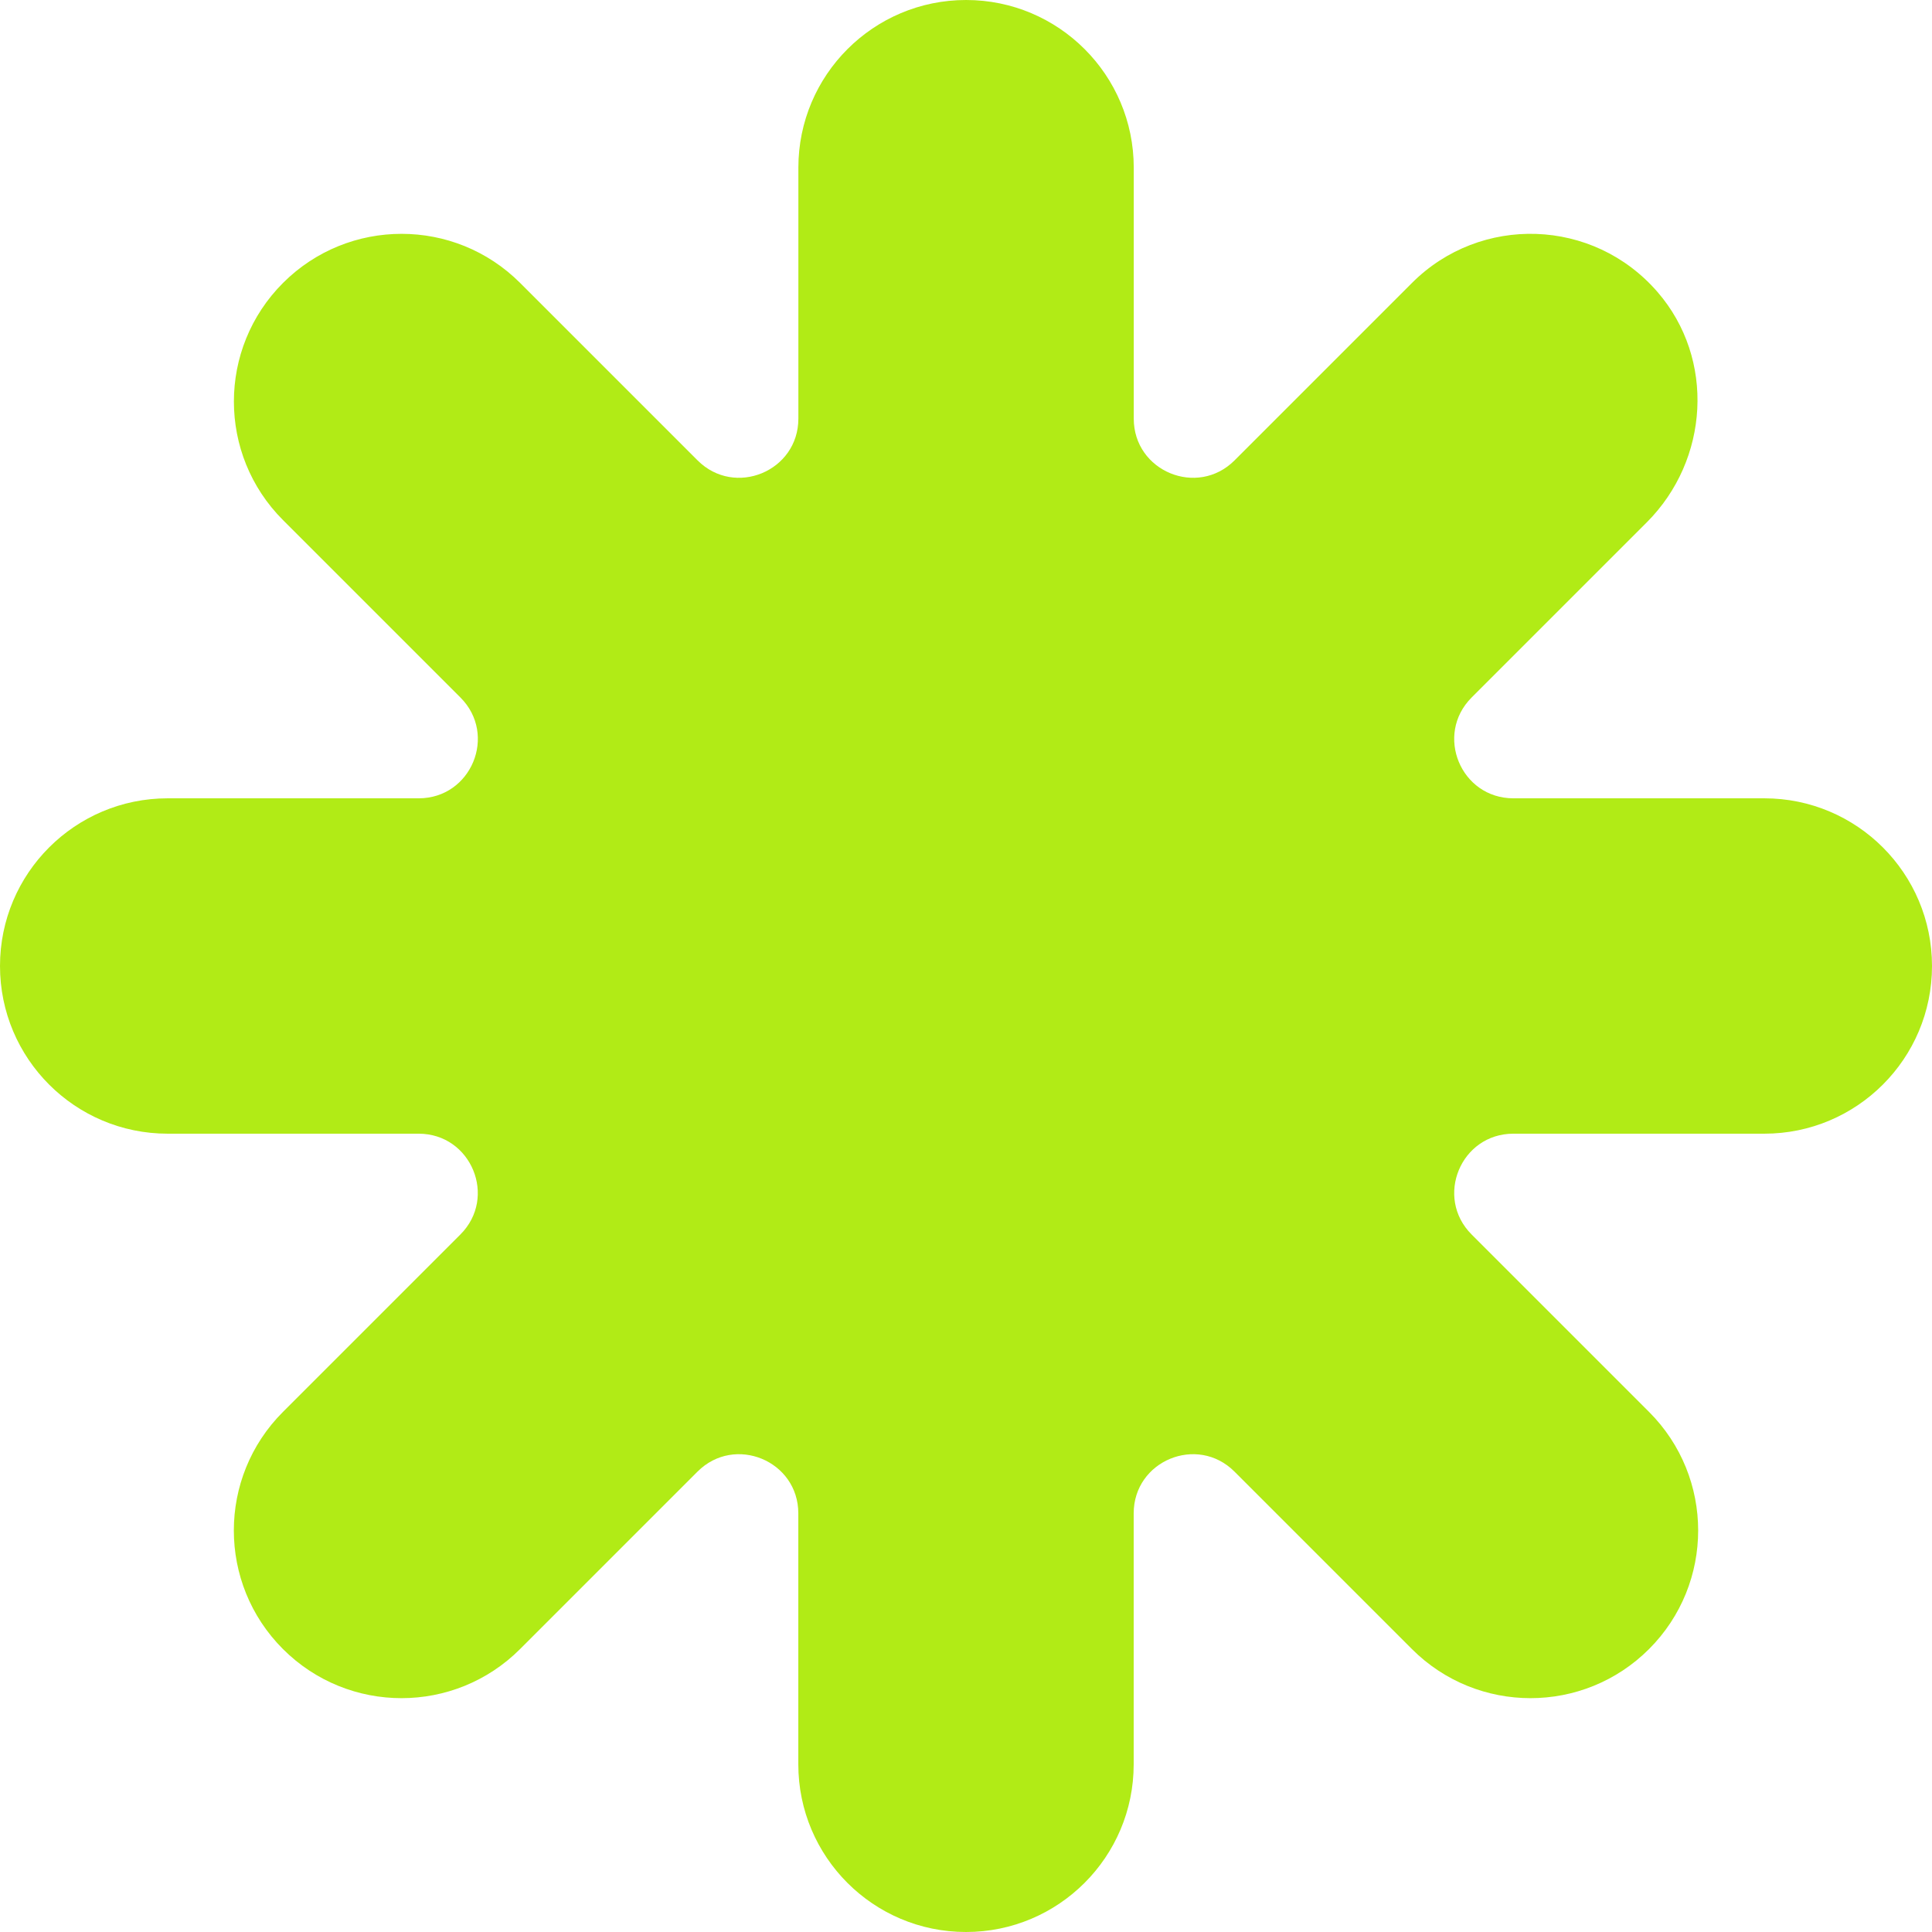 <?xml version="1.0" encoding="UTF-8"?> <svg xmlns="http://www.w3.org/2000/svg" viewBox="0 0 200.00 200.00" data-guides="{&quot;vertical&quot;:[],&quot;horizontal&quot;:[]}"><defs></defs><path fill="#b1eb16" stroke="none" fill-opacity="1" stroke-width="1" stroke-opacity="1" id="tSvg148483c34ad" title="Path 6" d="M182.641 82.641C173.982 82.641 165.322 82.641 156.663 82.641C151.216 82.641 148.49 76.058 152.341 72.207C158.384 66.163 164.428 60.12 170.471 54.077C176.938 47.61 177.579 37.158 171.595 30.238C164.927 22.524 153.246 22.207 146.167 29.291C140.045 35.414 133.922 41.536 127.8 47.659C123.949 51.51 117.366 48.784 117.366 43.337C117.366 34.678 117.366 26.019 117.366 17.359C117.366 7.775 109.597 0 100.006 0C90.422 0 82.647 7.769 82.647 17.359C82.647 26.019 82.647 34.678 82.647 43.337C82.647 48.784 76.064 51.51 72.213 47.659C66.09 41.536 59.967 35.414 53.845 29.291C47.066 22.512 36.076 22.512 29.297 29.291C22.518 36.07 22.518 47.06 29.297 53.839C35.42 59.961 41.542 66.084 47.665 72.207C51.516 76.058 48.79 82.641 43.343 82.641C34.682 82.641 26.021 82.641 17.359 82.641C7.775 82.641 0 90.409 0 100C0 109.584 7.769 117.359 17.359 117.359C26.019 117.359 34.678 117.359 43.337 117.359C48.784 117.359 51.51 123.943 47.659 127.793C41.536 133.916 35.414 140.038 29.291 146.161C22.512 152.94 22.512 163.93 29.291 170.709C36.07 177.488 47.06 177.488 53.839 170.709C59.961 164.586 66.084 158.464 72.207 152.341C76.058 148.49 82.641 151.216 82.641 156.663C82.641 165.322 82.641 173.982 82.641 182.641C82.641 192.225 90.409 200 100 200C109.584 200 117.359 192.231 117.359 182.641C117.359 173.982 117.359 165.322 117.359 156.663C117.359 151.216 123.943 148.49 127.793 152.341C133.916 158.464 140.038 164.586 146.161 170.709C152.94 177.488 163.93 177.488 170.709 170.709C177.488 163.93 177.488 152.94 170.709 146.161C164.586 140.038 158.464 133.916 152.341 127.793C148.49 123.943 151.216 117.359 156.663 117.359C165.322 117.359 173.982 117.359 182.641 117.359C192.225 117.359 200 109.59 200 100C200 90.416 192.231 82.641 182.641 82.641Z"></path></svg> 